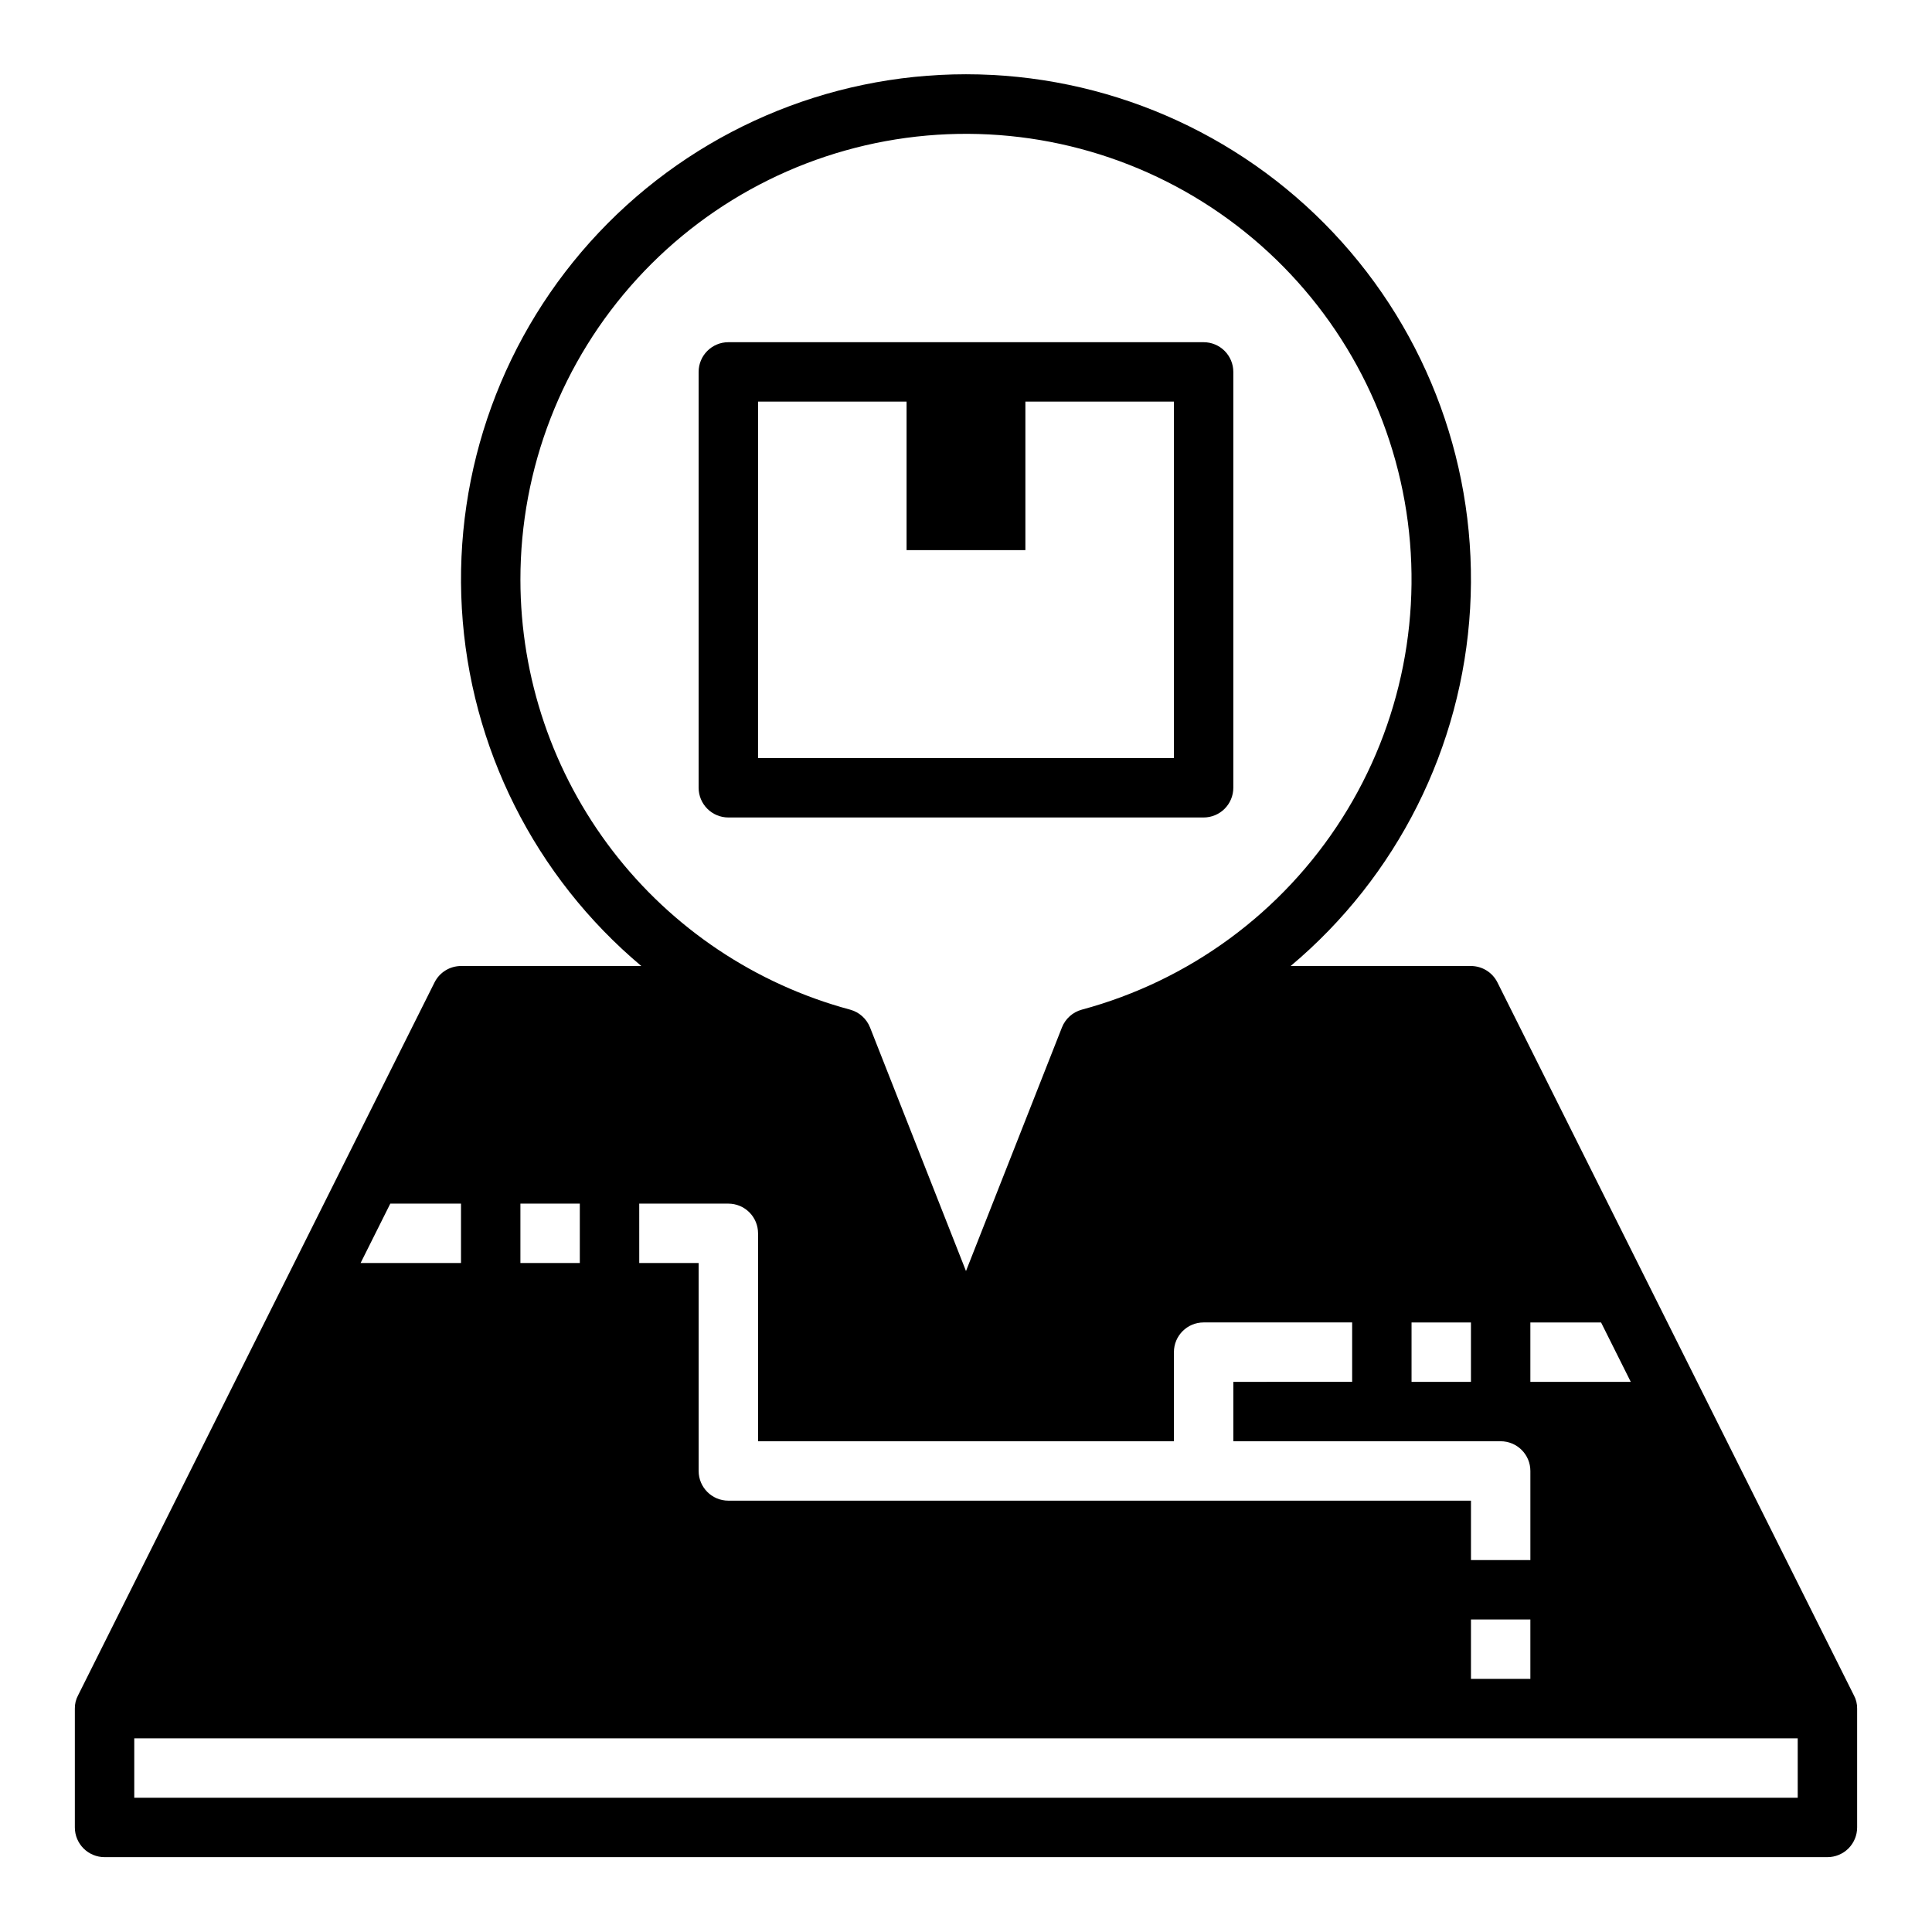 <?xml version="1.0" encoding="UTF-8"?>
<!-- Uploaded to: SVG Repo, www.svgrepo.com, Generator: SVG Repo Mixer Tools -->
<svg fill="#000000" width="800px" height="800px" version="1.1" viewBox="144 144 512 512" xmlns="http://www.w3.org/2000/svg">
 <g>
  <path d="m635.29 593.26-94.465-188.93c-1.332-2.648-4.039-4.32-7.004-4.328h-47.785c28.219-23.688 45.422-57.957 47.559-94.738 2.137-36.777-10.98-72.809-36.266-99.605-25.281-26.793-60.492-41.98-97.332-41.98s-72.051 15.188-97.336 41.98c-25.281 26.797-38.402 62.828-36.266 99.605 2.137 36.781 19.344 71.051 47.559 94.738h-47.781c-2.965 0.008-5.676 1.68-7.008 4.328l-94.465 188.93c-0.59 1.086-0.887 2.305-0.867 3.543v31.488c0 2.086 0.832 4.09 2.309 5.566 1.477 1.473 3.477 2.305 5.566 2.305h456.58c2.086 0 4.09-0.832 5.566-2.305 1.473-1.477 2.305-3.481 2.305-5.566v-31.488c0.02-1.238-0.277-2.457-0.867-3.543zm-85.727-98.797h18.734l7.871 15.742-26.605 0.004zm-31.488 0h15.742v15.742l-15.742 0.004zm-236.16-196.8c-0.027-29.535 11.012-58.008 30.945-79.801 19.93-21.793 47.305-35.328 76.723-37.934 29.418-2.602 58.742 5.91 82.195 23.863 23.449 17.953 39.32 44.043 44.48 73.121 5.16 29.078-0.762 59.039-16.602 83.965-15.84 24.926-40.441 43.012-68.961 50.691-2.406 0.652-4.363 2.402-5.273 4.723l-25.426 64.551-25.426-64.551h-0.004c-0.91-2.32-2.867-4.07-5.273-4.723-25.055-6.746-47.195-21.559-62.988-42.148-15.793-20.59-24.367-45.809-24.391-71.758zm31.488 165.31h23.617c2.086 0 4.09 0.828 5.566 2.305 1.477 1.477 2.305 3.477 2.305 5.566v55.105l110.21-0.004v-23.613c0-4.348 3.527-7.875 7.875-7.875h39.359v15.742l-31.488 0.004v15.742h70.848c2.086 0 4.09 0.832 5.566 2.309 1.477 1.477 2.305 3.477 2.305 5.566v23.617l-15.742-0.004v-15.742h-196.8c-4.348 0-7.875-3.523-7.875-7.871v-55.105h-15.742zm236.16 110.21v15.742h-15.742v-15.742zm-267.65-110.21h15.742v15.742h-15.742zm-34.48 0h18.738v15.742h-26.609zm372.98 157.44h-440.83v-15.742h440.83z"/>
  <path d="m337.02 360.64h125.95c2.086 0 4.09-0.828 5.566-2.305 1.473-1.477 2.305-3.477 2.305-5.566v-110.21c0-2.09-0.832-4.09-2.305-5.566-1.477-1.477-3.481-2.305-5.566-2.305h-125.95c-4.348 0-7.875 3.523-7.875 7.871v110.21c0 2.09 0.832 4.09 2.309 5.566 1.477 1.477 3.477 2.305 5.566 2.305zm7.871-110.21h39.359v39.359h31.488v-39.359h39.359v94.465h-110.21z"/>
 </g>
</svg>